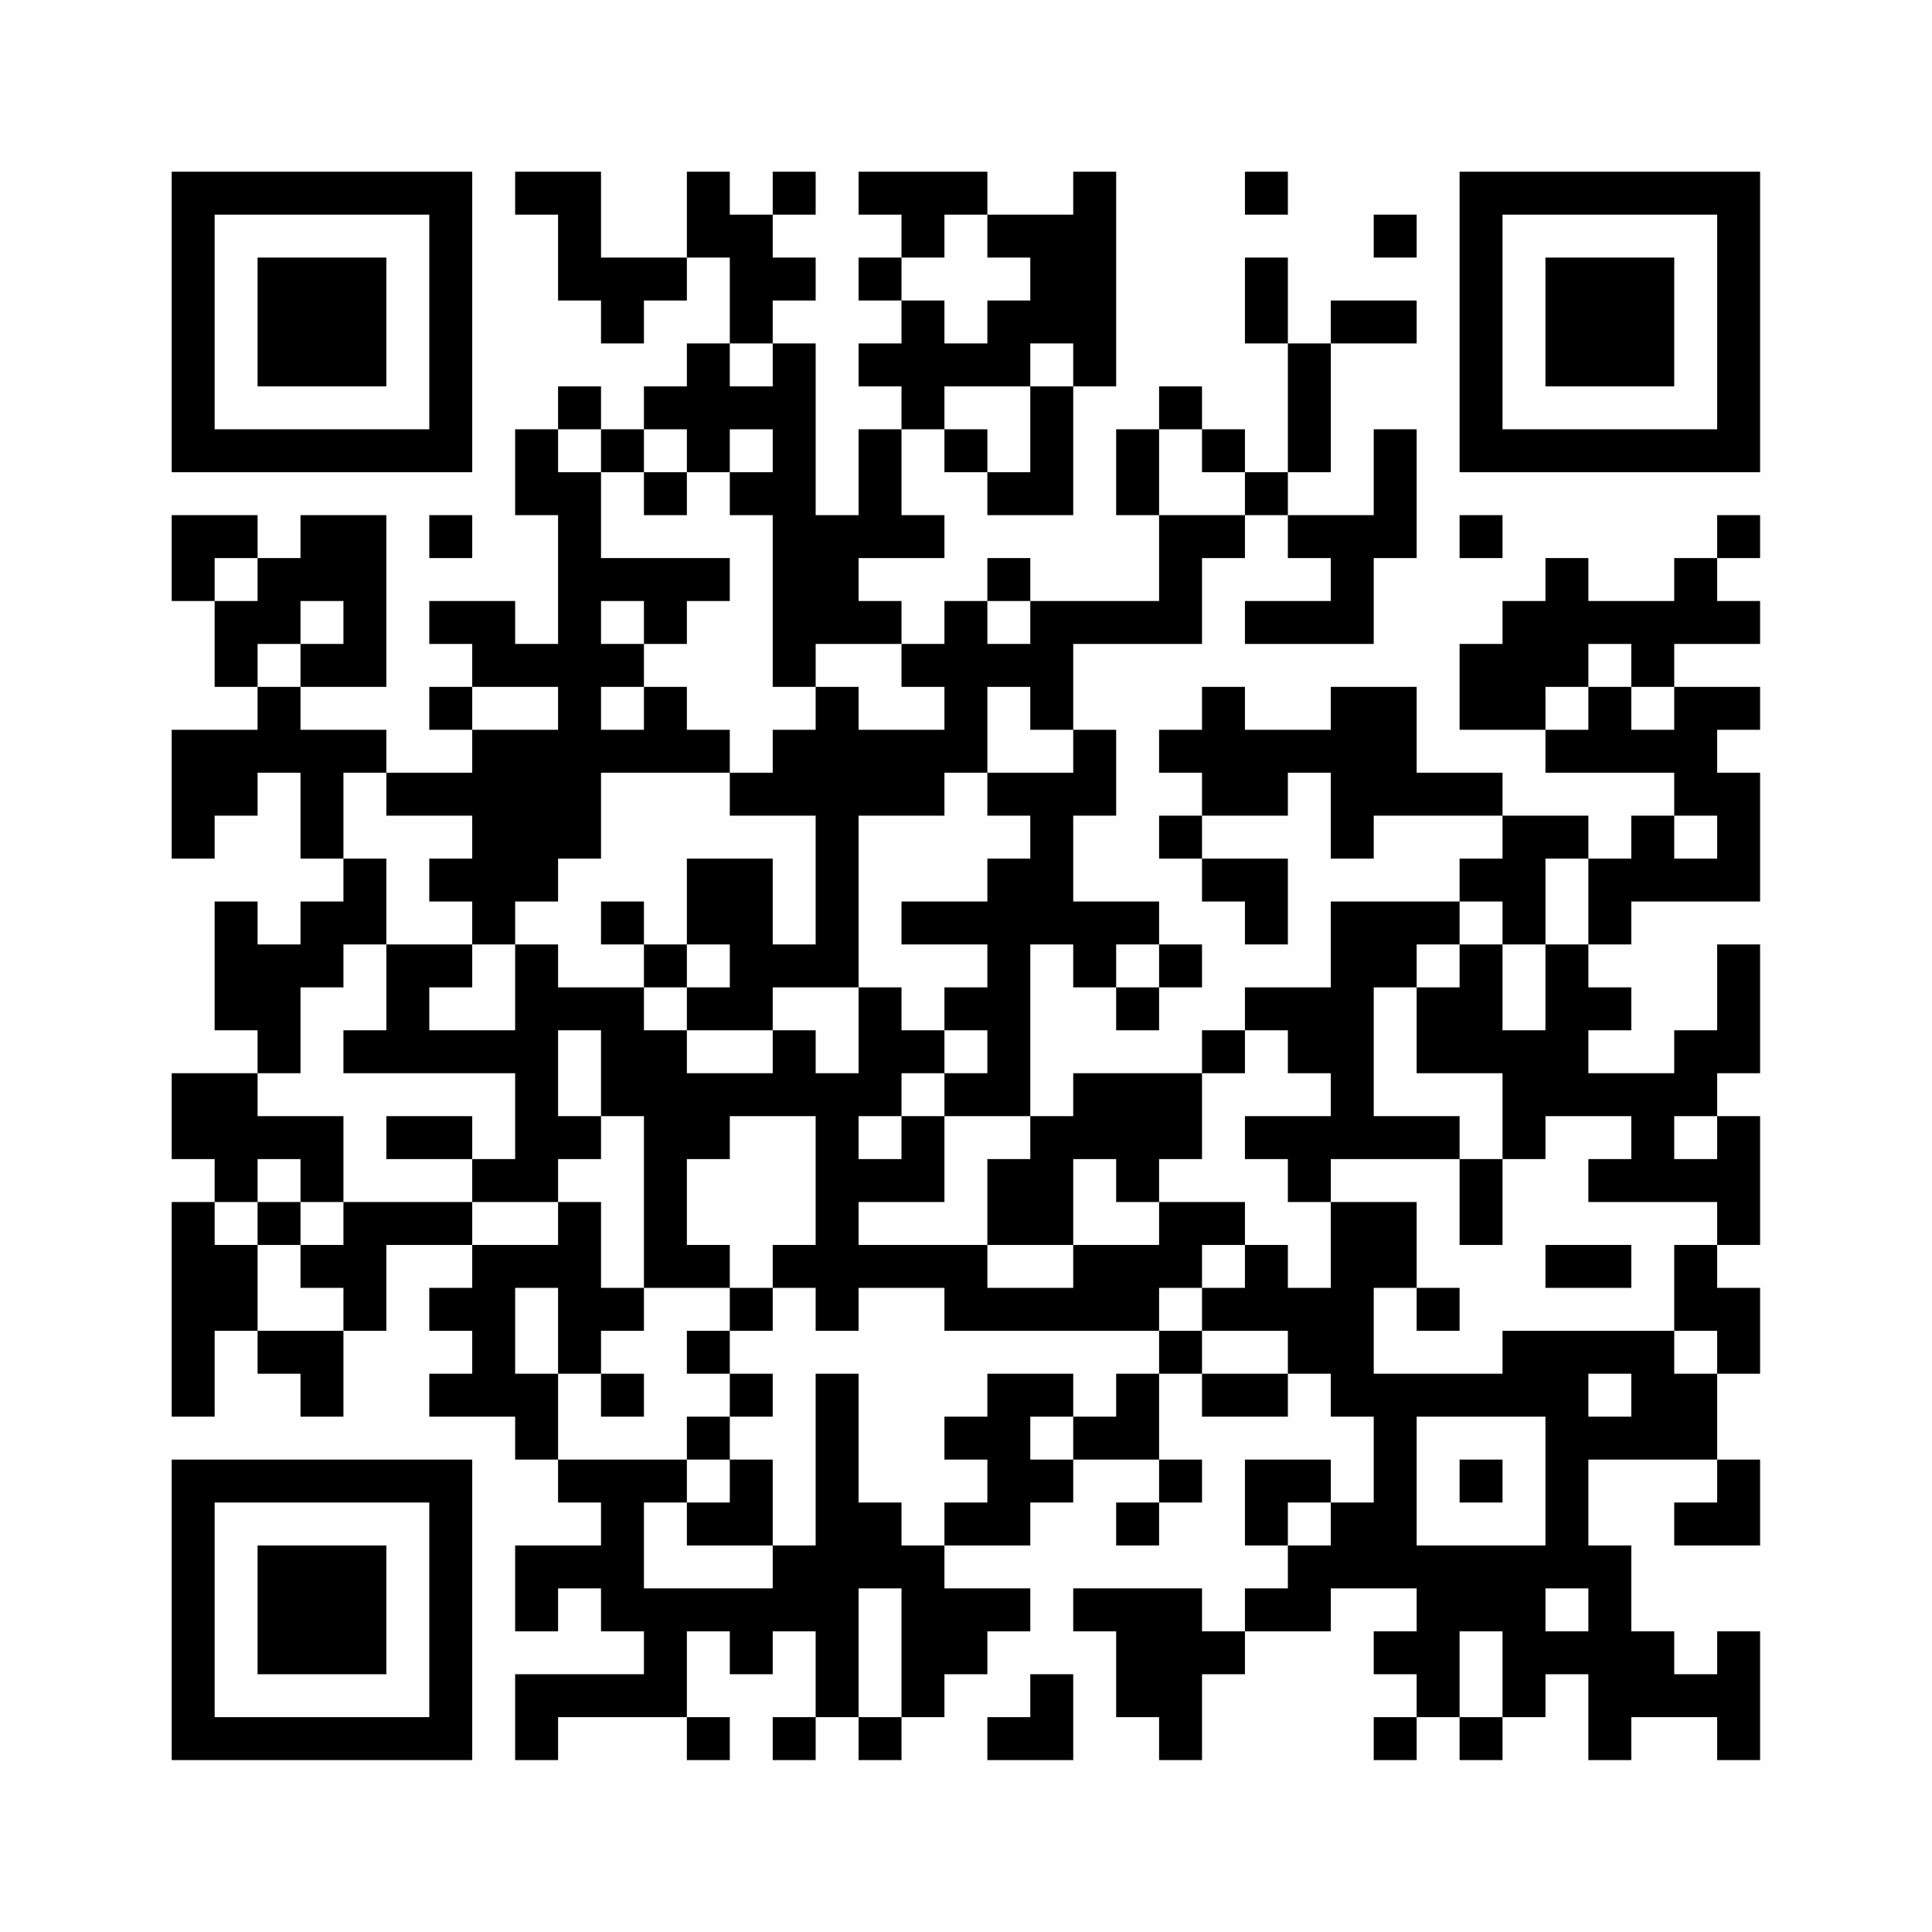 <?xml version="1.0" encoding="UTF-8"?>
<svg xmlns="http://www.w3.org/2000/svg" version="1.1" width="200" height="200" viewBox="0 0 200 200"><rect x="0" y="0" width="200" height="200" fill="#fefefe"/><g transform="scale(4.444)"><g transform="translate(4,4)"><path fill-rule="evenodd" d="M8 0L8 1L9 1L9 3L10 3L10 4L11 4L11 3L12 3L12 2L13 2L13 4L12 4L12 5L11 5L11 6L10 6L10 5L9 5L9 6L8 6L8 8L9 8L9 11L8 11L8 10L6 10L6 11L7 11L7 12L6 12L6 13L7 13L7 14L5 14L5 13L3 13L3 12L5 12L5 8L3 8L3 9L2 9L2 8L0 8L0 10L1 10L1 12L2 12L2 13L0 13L0 16L1 16L1 15L2 15L2 14L3 14L3 16L4 16L4 17L3 17L3 18L2 18L2 17L1 17L1 20L2 20L2 21L0 21L0 23L1 23L1 24L0 24L0 29L1 29L1 27L2 27L2 28L3 28L3 29L4 29L4 27L5 27L5 25L7 25L7 26L6 26L6 27L7 27L7 28L6 28L6 29L8 29L8 30L9 30L9 31L10 31L10 32L8 32L8 34L9 34L9 33L10 33L10 34L11 34L11 35L8 35L8 37L9 37L9 36L12 36L12 37L13 37L13 36L12 36L12 34L13 34L13 35L14 35L14 34L15 34L15 36L14 36L14 37L15 37L15 36L16 36L16 37L17 37L17 36L18 36L18 35L19 35L19 34L20 34L20 33L18 33L18 32L20 32L20 31L21 31L21 30L23 30L23 31L22 31L22 32L23 32L23 31L24 31L24 30L23 30L23 28L24 28L24 29L26 29L26 28L27 28L27 29L28 29L28 31L27 31L27 30L25 30L25 32L26 32L26 33L25 33L25 34L24 34L24 33L21 33L21 34L22 34L22 36L23 36L23 37L24 37L24 35L25 35L25 34L27 34L27 33L29 33L29 34L28 34L28 35L29 35L29 36L28 36L28 37L29 37L29 36L30 36L30 37L31 37L31 36L32 36L32 35L33 35L33 37L34 37L34 36L36 36L36 37L37 37L37 34L36 34L36 35L35 35L35 34L34 34L34 32L33 32L33 30L36 30L36 31L35 31L35 32L37 32L37 30L36 30L36 28L37 28L37 26L36 26L36 25L37 25L37 22L36 22L36 21L37 21L37 18L36 18L36 20L35 20L35 21L33 21L33 20L34 20L34 19L33 19L33 18L34 18L34 17L37 17L37 14L36 14L36 13L37 13L37 12L35 12L35 11L37 11L37 10L36 10L36 9L37 9L37 8L36 8L36 9L35 9L35 10L33 10L33 9L32 9L32 10L31 10L31 11L30 11L30 13L32 13L32 14L35 14L35 15L34 15L34 16L33 16L33 15L31 15L31 14L29 14L29 12L27 12L27 13L25 13L25 12L24 12L24 13L23 13L23 14L24 14L24 15L23 15L23 16L24 16L24 17L25 17L25 18L26 18L26 16L24 16L24 15L26 15L26 14L27 14L27 16L28 16L28 15L31 15L31 16L30 16L30 17L27 17L27 19L25 19L25 20L24 20L24 21L21 21L21 22L20 22L20 18L21 18L21 19L22 19L22 20L23 20L23 19L24 19L24 18L23 18L23 17L21 17L21 15L22 15L22 13L21 13L21 11L24 11L24 9L25 9L25 8L26 8L26 9L27 9L27 10L25 10L25 11L28 11L28 9L29 9L29 6L28 6L28 8L26 8L26 7L27 7L27 4L29 4L29 3L27 3L27 4L26 4L26 2L25 2L25 4L26 4L26 7L25 7L25 6L24 6L24 5L23 5L23 6L22 6L22 8L23 8L23 10L20 10L20 9L19 9L19 10L18 10L18 11L17 11L17 10L16 10L16 9L18 9L18 8L17 8L17 6L18 6L18 7L19 7L19 8L21 8L21 5L22 5L22 0L21 0L21 1L19 1L19 0L16 0L16 1L17 1L17 2L16 2L16 3L17 3L17 4L16 4L16 5L17 5L17 6L16 6L16 8L15 8L15 4L14 4L14 3L15 3L15 2L14 2L14 1L15 1L15 0L14 0L14 1L13 1L13 0L12 0L12 2L10 2L10 0ZM25 0L25 1L26 1L26 0ZM18 1L18 2L17 2L17 3L18 3L18 4L19 4L19 3L20 3L20 2L19 2L19 1ZM28 1L28 2L29 2L29 1ZM13 4L13 5L14 5L14 4ZM20 4L20 5L18 5L18 6L19 6L19 7L20 7L20 5L21 5L21 4ZM9 6L9 7L10 7L10 9L13 9L13 10L12 10L12 11L11 11L11 10L10 10L10 11L11 11L11 12L10 12L10 13L11 13L11 12L12 12L12 13L13 13L13 14L10 14L10 16L9 16L9 17L8 17L8 18L7 18L7 17L6 17L6 16L7 16L7 15L5 15L5 14L4 14L4 16L5 16L5 18L4 18L4 19L3 19L3 21L2 21L2 22L4 22L4 24L3 24L3 23L2 23L2 24L1 24L1 25L2 25L2 27L4 27L4 26L3 26L3 25L4 25L4 24L7 24L7 25L9 25L9 24L10 24L10 26L11 26L11 27L10 27L10 28L9 28L9 26L8 26L8 28L9 28L9 30L12 30L12 31L11 31L11 33L14 33L14 32L15 32L15 28L16 28L16 31L17 31L17 32L18 32L18 31L19 31L19 30L18 30L18 29L19 29L19 28L21 28L21 29L20 29L20 30L21 30L21 29L22 29L22 28L23 28L23 27L24 27L24 28L26 28L26 27L24 27L24 26L25 26L25 25L26 25L26 26L27 26L27 24L29 24L29 26L28 26L28 28L31 28L31 27L35 27L35 28L36 28L36 27L35 27L35 25L36 25L36 24L33 24L33 23L34 23L34 22L32 22L32 23L31 23L31 21L29 21L29 19L30 19L30 18L31 18L31 20L32 20L32 18L33 18L33 16L32 16L32 18L31 18L31 17L30 17L30 18L29 18L29 19L28 19L28 22L30 22L30 23L27 23L27 24L26 24L26 23L25 23L25 22L27 22L27 21L26 21L26 20L25 20L25 21L24 21L24 23L23 23L23 24L22 24L22 23L21 23L21 25L19 25L19 23L20 23L20 22L18 22L18 21L19 21L19 20L18 20L18 19L19 19L19 18L17 18L17 17L19 17L19 16L20 16L20 15L19 15L19 14L21 14L21 13L20 13L20 12L19 12L19 14L18 14L18 15L16 15L16 19L14 19L14 20L12 20L12 19L13 19L13 18L12 18L12 16L14 16L14 18L15 18L15 15L13 15L13 14L14 14L14 13L15 13L15 12L16 12L16 13L18 13L18 12L17 12L17 11L15 11L15 12L14 12L14 8L13 8L13 7L14 7L14 6L13 6L13 7L12 7L12 6L11 6L11 7L10 7L10 6ZM23 6L23 8L25 8L25 7L24 7L24 6ZM11 7L11 8L12 8L12 7ZM6 8L6 9L7 9L7 8ZM30 8L30 9L31 9L31 8ZM1 9L1 10L2 10L2 9ZM3 10L3 11L2 11L2 12L3 12L3 11L4 11L4 10ZM19 10L19 11L20 11L20 10ZM33 11L33 12L32 12L32 13L33 13L33 12L34 12L34 13L35 13L35 12L34 12L34 11ZM7 12L7 13L9 13L9 12ZM35 15L35 16L36 16L36 15ZM10 17L10 18L11 18L11 19L9 19L9 18L8 18L8 20L6 20L6 19L7 19L7 18L5 18L5 20L4 20L4 21L8 21L8 23L7 23L7 22L5 22L5 23L7 23L7 24L9 24L9 23L10 23L10 22L11 22L11 26L13 26L13 27L12 27L12 28L13 28L13 29L12 29L12 30L13 30L13 31L12 31L12 32L14 32L14 30L13 30L13 29L14 29L14 28L13 28L13 27L14 27L14 26L15 26L15 27L16 27L16 26L18 26L18 27L23 27L23 26L24 26L24 25L25 25L25 24L23 24L23 25L21 25L21 26L19 26L19 25L16 25L16 24L18 24L18 22L17 22L17 21L18 21L18 20L17 20L17 19L16 19L16 21L15 21L15 20L14 20L14 21L12 21L12 20L11 20L11 19L12 19L12 18L11 18L11 17ZM22 18L22 19L23 19L23 18ZM9 20L9 22L10 22L10 20ZM13 22L13 23L12 23L12 25L13 25L13 26L14 26L14 25L15 25L15 22ZM16 22L16 23L17 23L17 22ZM35 22L35 23L36 23L36 22ZM30 23L30 25L31 25L31 23ZM2 24L2 25L3 25L3 24ZM32 25L32 26L34 26L34 25ZM29 26L29 27L30 27L30 26ZM10 28L10 29L11 29L11 28ZM33 28L33 29L34 29L34 28ZM29 29L29 32L32 32L32 29ZM30 30L30 31L31 31L31 30ZM26 31L26 32L27 32L27 31ZM16 33L16 36L17 36L17 33ZM32 33L32 34L33 34L33 33ZM30 34L30 36L31 36L31 34ZM20 35L20 36L19 36L19 37L21 37L21 35ZM0 0L0 7L7 7L7 0ZM1 1L1 6L6 6L6 1ZM2 2L2 5L5 5L5 2ZM30 0L30 7L37 7L37 0ZM31 1L31 6L36 6L36 1ZM32 2L32 5L35 5L35 2ZM0 30L0 37L7 37L7 30ZM1 31L1 36L6 36L6 31ZM2 32L2 35L5 35L5 32Z" fill="#000000"/></g></g></svg>
